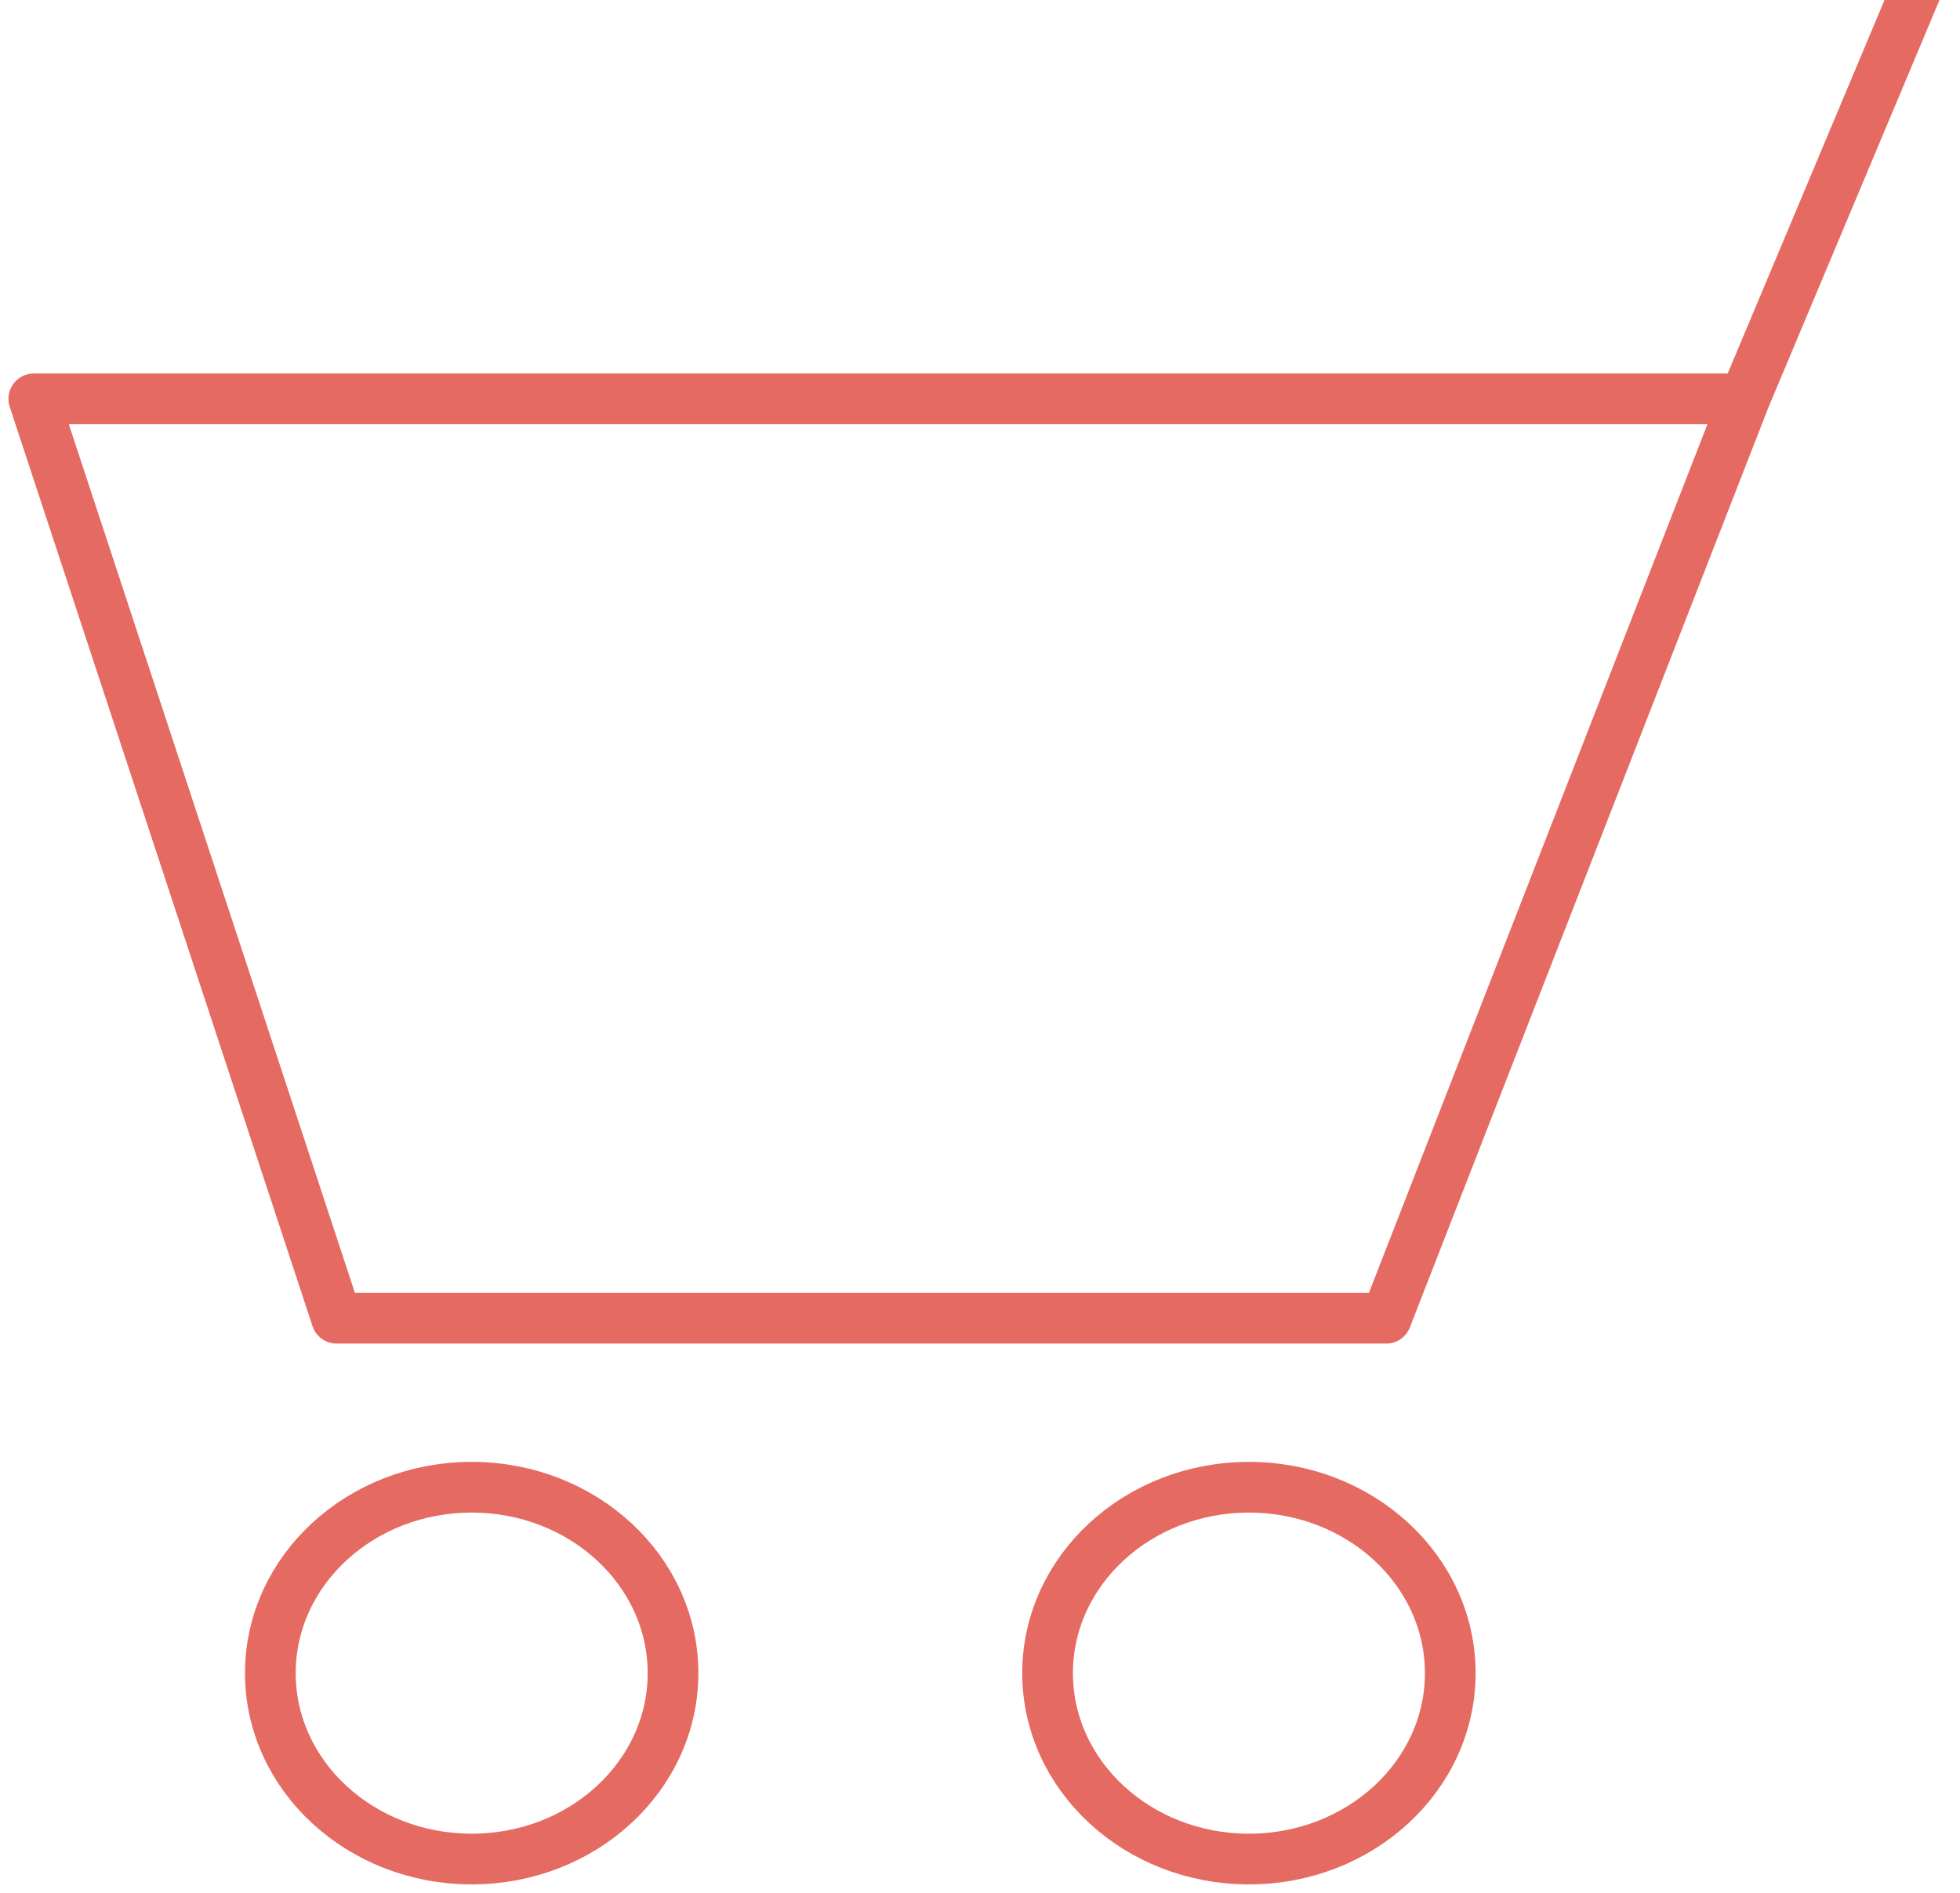 <svg xmlns="http://www.w3.org/2000/svg" width="58" height="56" fill="none" xmlns:v="https://vecta.io/nano"><g clip-path="url(#A)" stroke="#e56a61" stroke-width="1.5" stroke-linejoin="round"><path d="M51.624 11.8L57-1m-5.376 12.8L41.021 39H9.96L1 11.8h50.624z" stroke-linecap="round"/><path d="M13.958 55c3.291 0 5.958-2.462 5.958-5.5S17.249 44 13.958 44 8 46.462 8 49.5s2.668 5.5 5.958 5.5zm23 0c3.291 0 5.958-2.462 5.958-5.5S40.249 44 36.958 44 31 46.462 31 49.5s2.668 5.5 5.958 5.5z"/></g><defs><clipPath id="A"><path fill="#fff" d="M0 0h58v56H0z"/></clipPath></defs></svg>